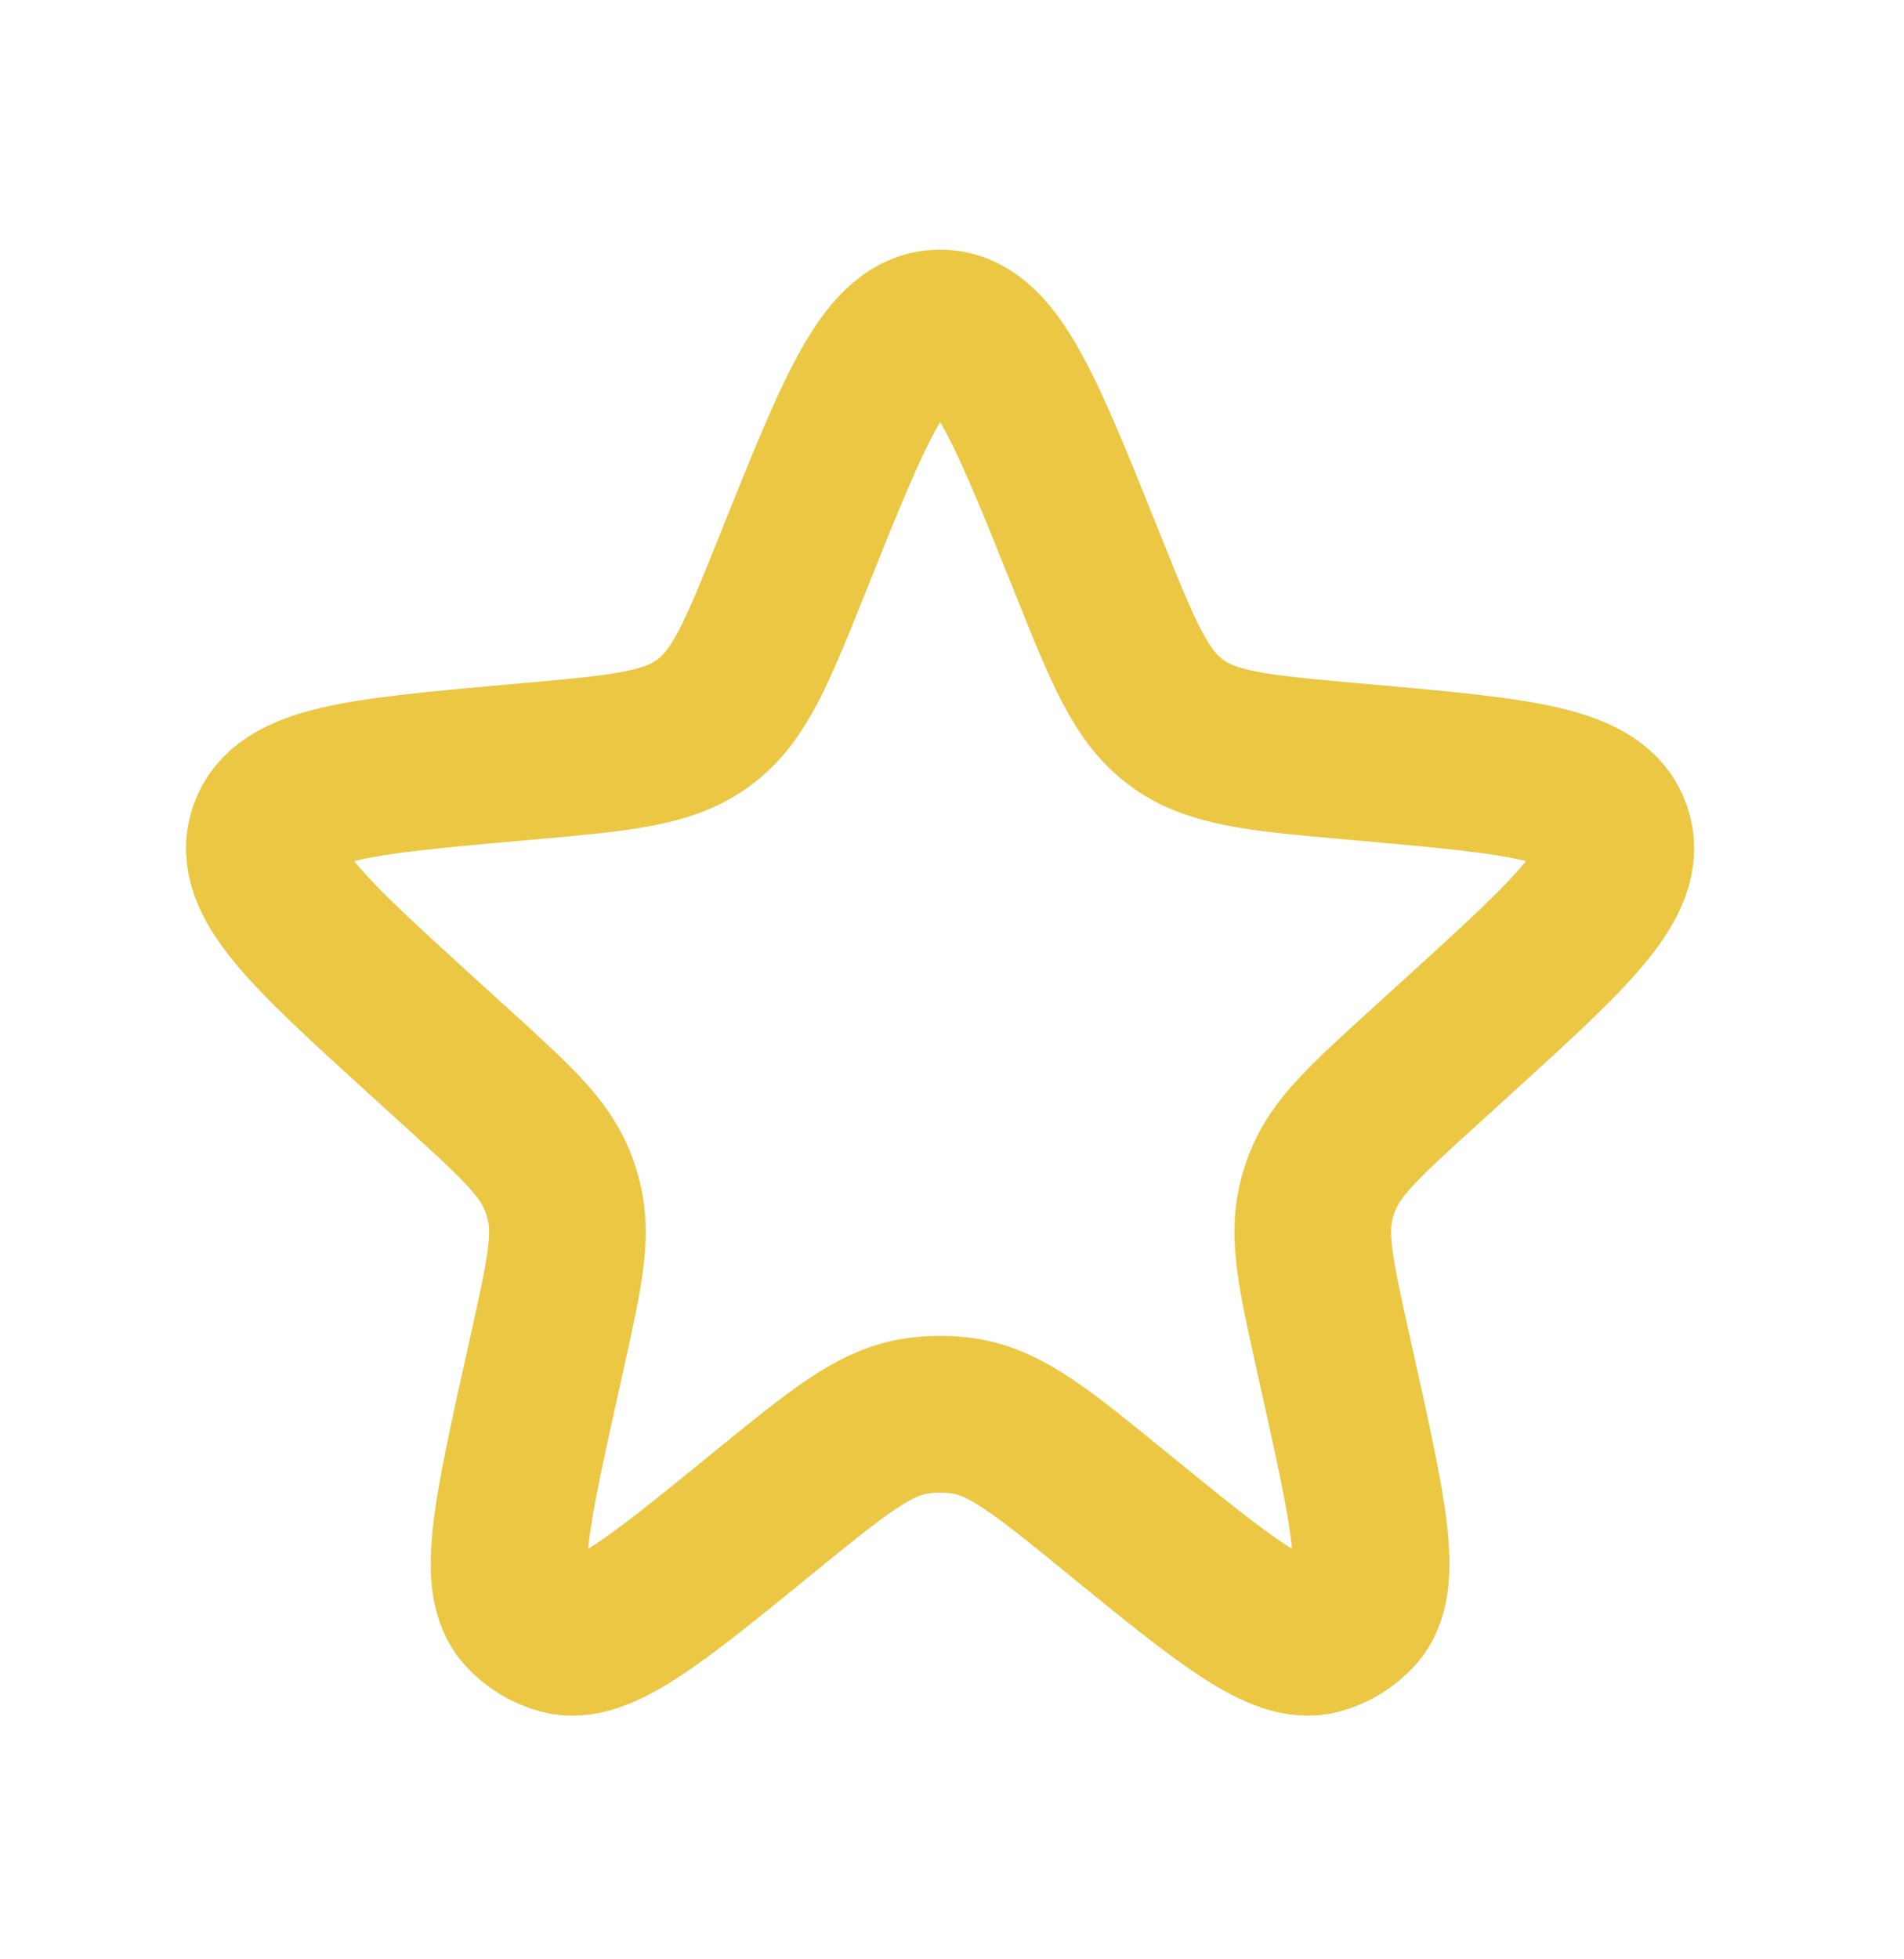 <?xml version="1.0" encoding="UTF-8"?>
<svg xmlns="http://www.w3.org/2000/svg" width="35" height="36" viewBox="0 0 35 36" fill="none">
  <path d="M14.608 10.263C15.741 7.439 16.307 6.027 17.281 6.027C18.255 6.027 18.821 7.439 19.954 10.263L20.007 10.395C20.647 11.99 20.967 12.788 21.619 13.273C22.271 13.758 23.127 13.834 24.839 13.988L25.149 14.015C27.951 14.266 29.352 14.392 29.652 15.283C29.951 16.175 28.911 17.121 26.83 19.015L26.136 19.646C25.082 20.605 24.555 21.084 24.31 21.712C24.264 21.829 24.226 21.949 24.196 22.071C24.035 22.726 24.189 23.421 24.497 24.812L24.593 25.244C25.16 27.8 25.444 29.077 24.949 29.628C24.764 29.834 24.523 29.983 24.256 30.055C23.542 30.25 22.527 29.424 20.498 27.77C19.166 26.685 18.5 26.142 17.735 26.02C17.434 25.972 17.128 25.972 16.827 26.02C16.062 26.142 15.396 26.685 14.063 27.77C12.034 29.424 11.02 30.25 10.305 30.055C10.038 29.983 9.798 29.834 9.613 29.628C9.118 29.077 9.402 27.8 9.969 25.244L10.065 24.812C10.373 23.421 10.527 22.726 10.366 22.071C10.336 21.949 10.298 21.829 10.252 21.712C10.006 21.084 9.48 20.605 8.426 19.646L7.732 19.015C5.651 17.121 4.61 16.175 4.91 15.283C5.21 14.392 6.611 14.266 9.413 14.015L9.723 13.988C11.435 13.834 12.291 13.758 12.943 13.273C13.595 12.788 13.915 11.99 14.555 10.395L14.608 10.263Z" stroke="#EBC743" stroke-width="2.88"></path>
</svg>
